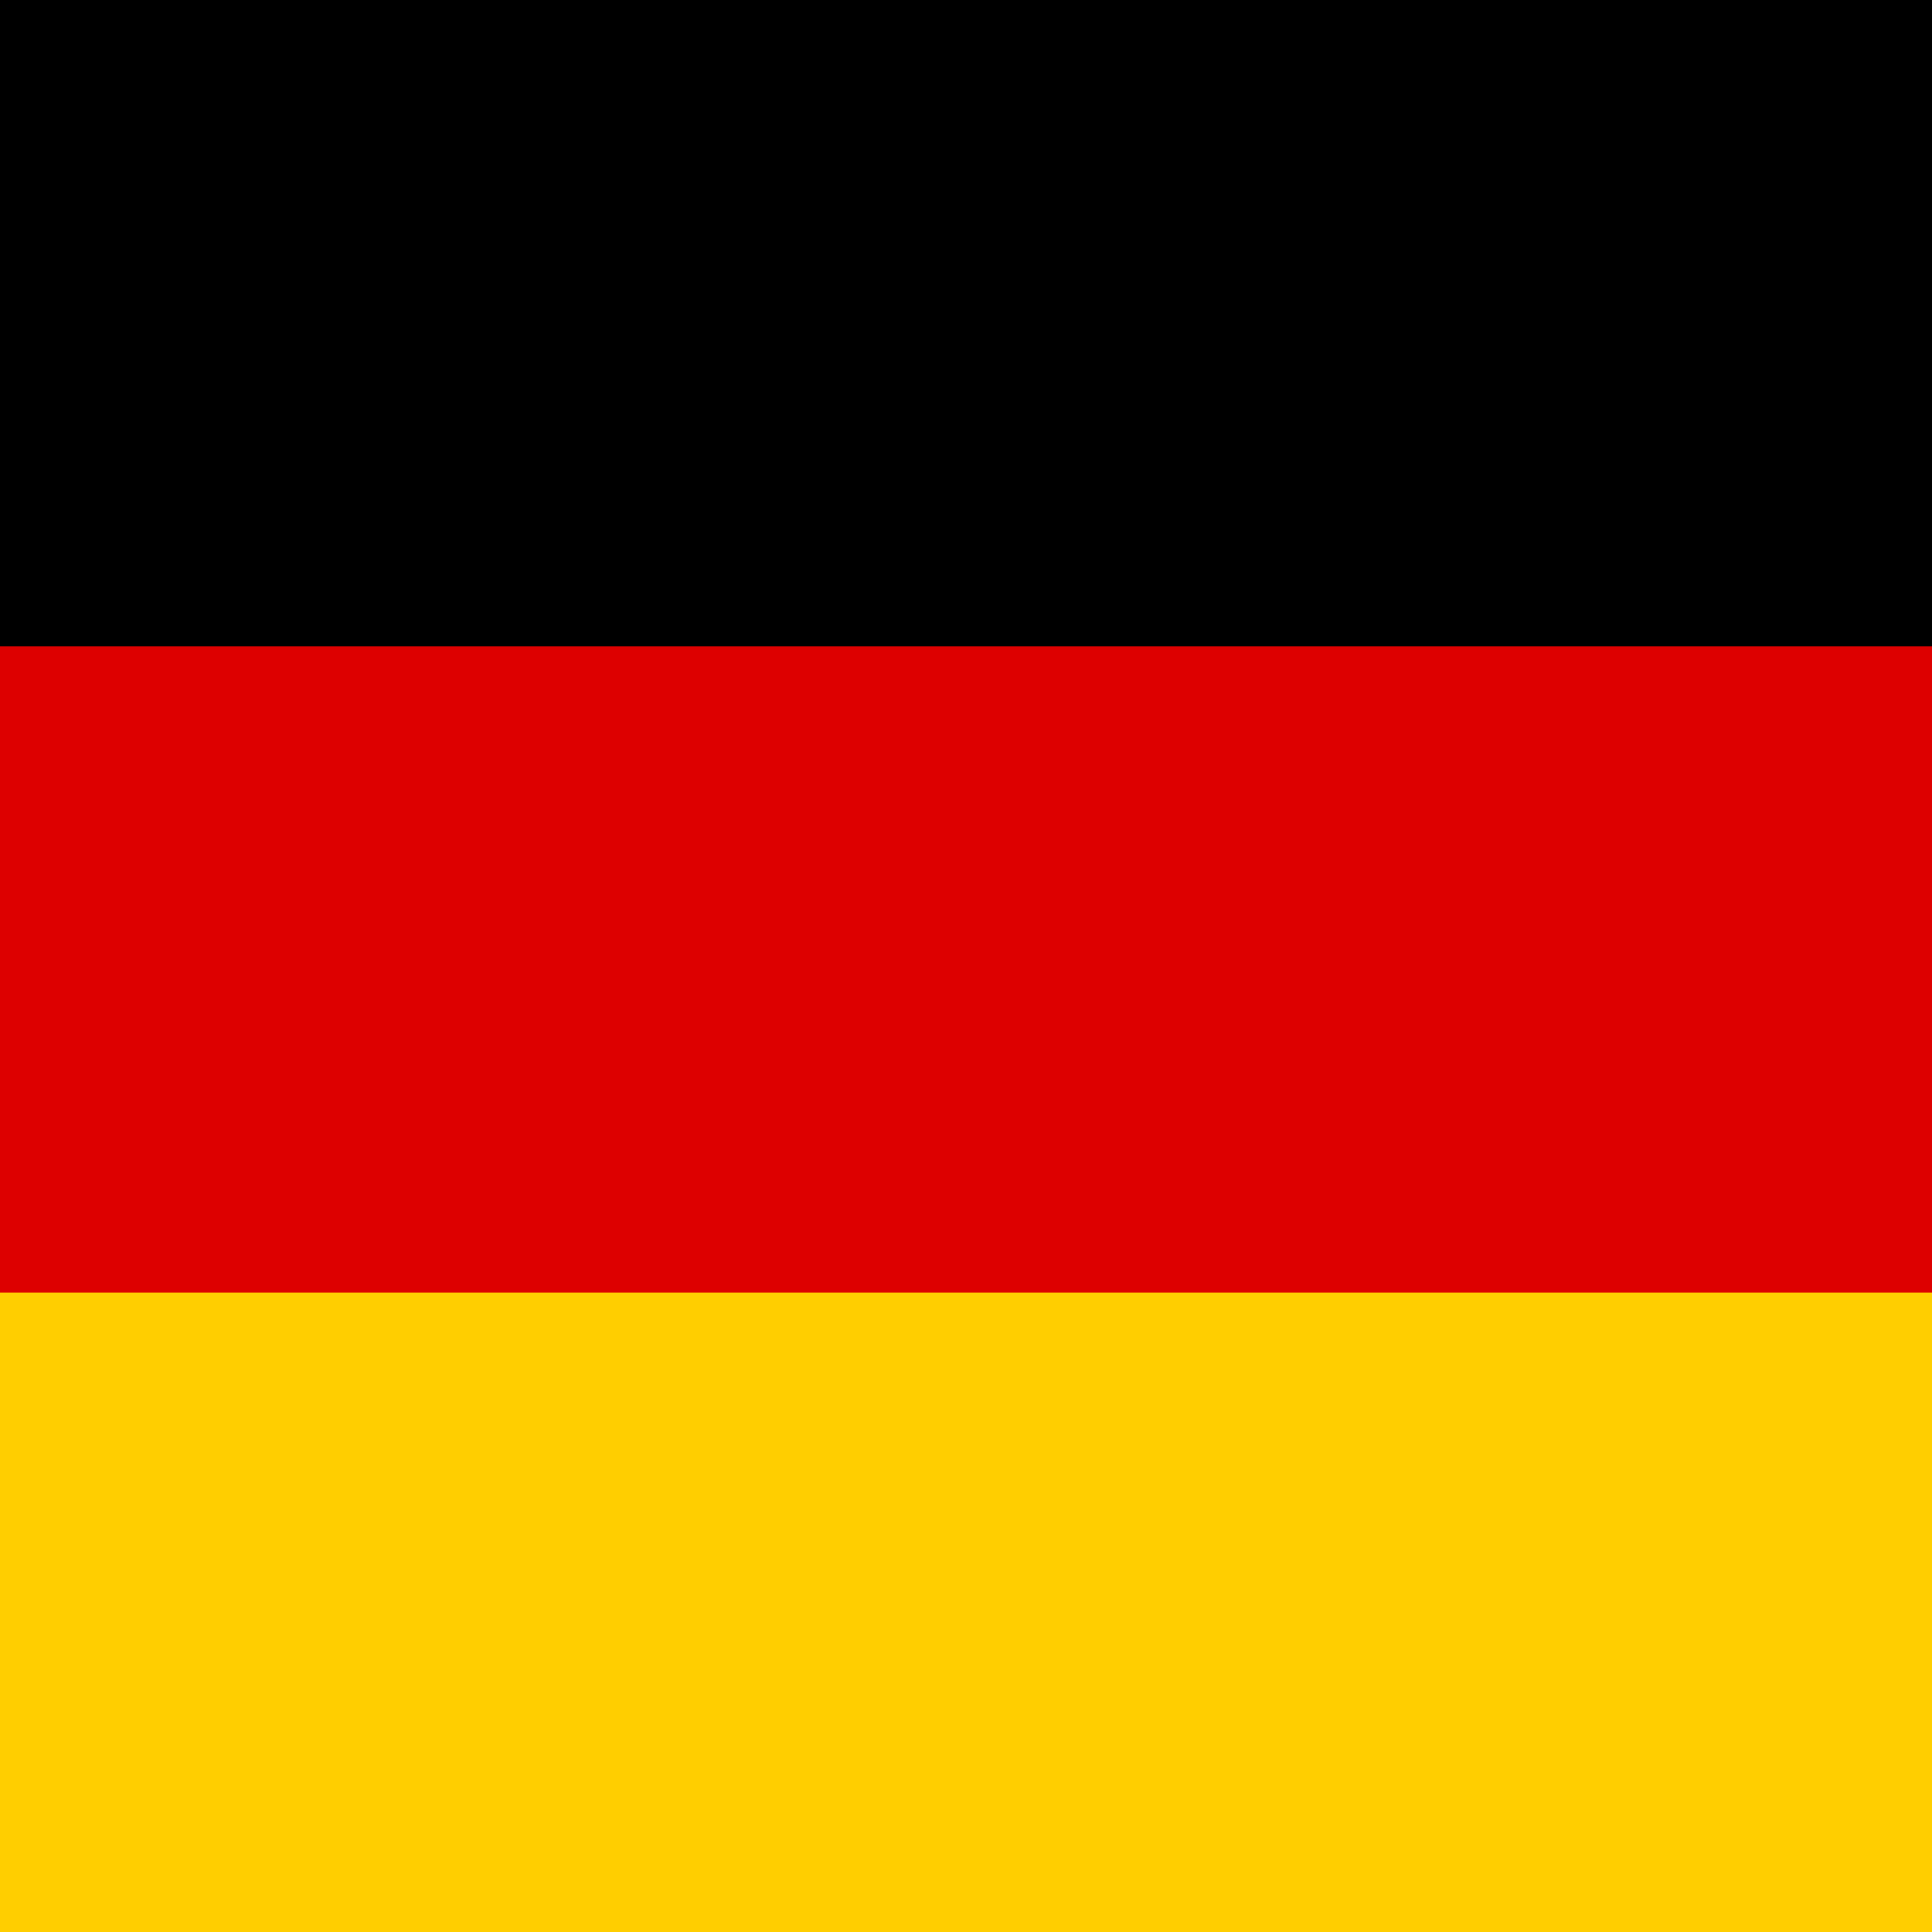 <svg xmlns="http://www.w3.org/2000/svg" xmlns:xlink="http://www.w3.org/1999/xlink" width="95" height="95" viewBox="0 0 95 95">
  <rect x="0" y="0" width="95" height="95" fill="#333333" stroke="none"/>
  <defs>
    <clipPath id="clip-de">
      <rect width="95" height="95"/>
    </clipPath>
  </defs>
  <g id="de" clip-path="url(#clip-de)">
    <rect width="95" height="95" fill="#fff"/>
    <g id="DE-2" data-name="DE">
      <path id="Path_1" data-name="Path 1" d="M0,0H158.9V95.34H0Z"/>
      <path id="Path_2" data-name="Path 2" d="M0,1H158.9V64.56H0Z" transform="translate(0 30.78)" fill="#d00"/>
      <path id="Path_3" data-name="Path 3" d="M0,2H158.9V33.78H0Z" transform="translate(0 61.56)" fill="#ffce00"/>
    </g>
  </g>
</svg>
